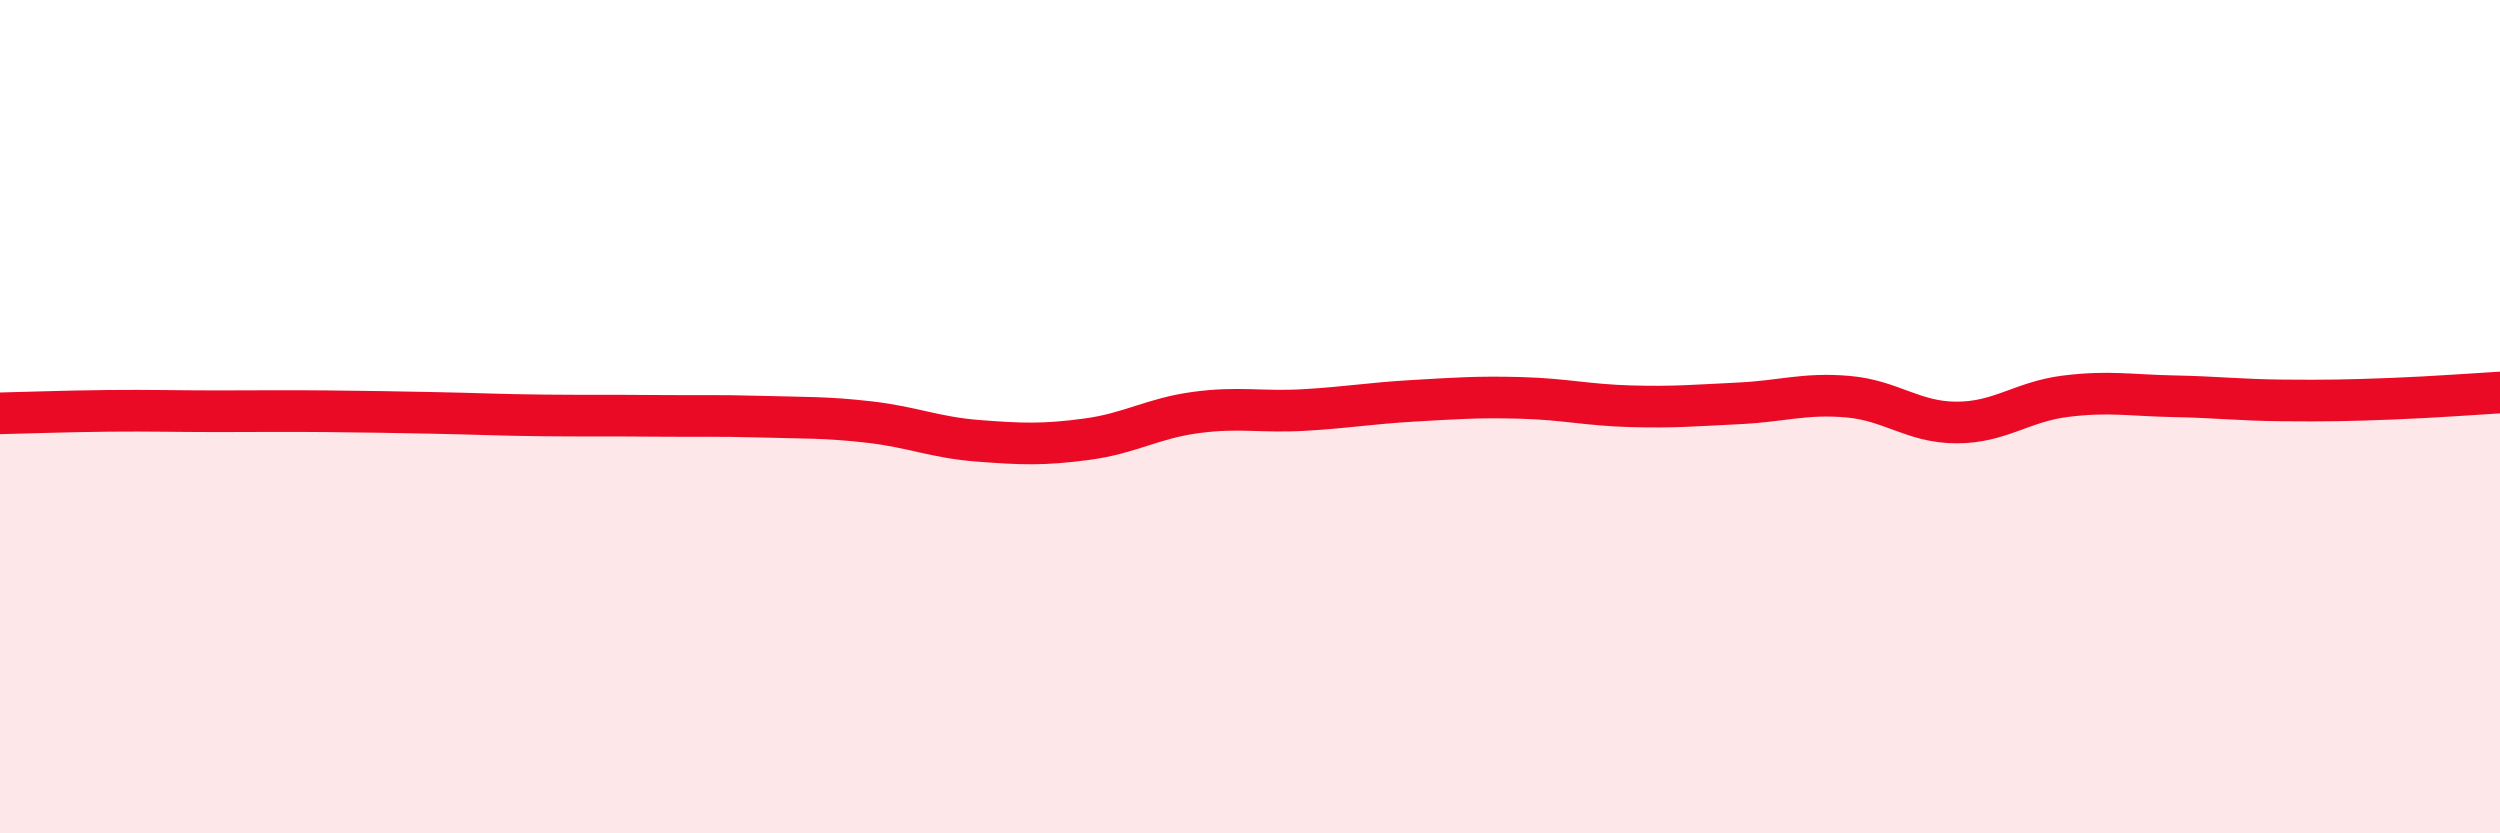 
    <svg width="60" height="20" viewBox="0 0 60 20" xmlns="http://www.w3.org/2000/svg">
      <path
        d="M 0,9.92 C 0.52,9.91 1.57,9.87 2.61,9.86 C 3.65,9.85 4.18,9.87 5.22,9.87 C 6.26,9.87 6.79,9.86 7.83,9.87 C 8.87,9.88 9.39,9.89 10.43,9.91 C 11.47,9.93 12,9.96 13.04,9.97 C 14.08,9.98 14.61,9.97 15.65,9.98 C 16.69,9.99 17.22,9.97 18.26,10 C 19.3,10.03 19.83,10.01 20.87,10.13 C 21.91,10.25 22.44,10.5 23.48,10.58 C 24.52,10.66 25.05,10.68 26.09,10.54 C 27.13,10.4 27.66,10.04 28.7,9.9 C 29.74,9.76 30.26,9.9 31.3,9.84 C 32.34,9.78 32.87,9.68 33.91,9.62 C 34.95,9.56 35.48,9.52 36.52,9.55 C 37.56,9.58 38.09,9.72 39.13,9.75 C 40.17,9.78 40.7,9.73 41.74,9.68 C 42.78,9.63 43.31,9.43 44.35,9.52 C 45.39,9.61 45.92,10.14 46.96,10.14 C 48,10.14 48.53,9.64 49.57,9.51 C 50.61,9.38 51.13,9.49 52.17,9.51 C 53.21,9.53 53.74,9.6 54.78,9.61 C 55.82,9.62 56.35,9.61 57.39,9.57 C 58.43,9.53 59.48,9.45 60,9.42L60 20L0 20Z"
        fill="#EB0A25"
        opacity="0.1"
        stroke-linecap="round"
        stroke-linejoin="round"
      />
      <path
        d="M 0,9.92 C 0.52,9.91 1.57,9.87 2.61,9.86 C 3.65,9.85 4.18,9.87 5.22,9.87 C 6.26,9.87 6.79,9.86 7.83,9.87 C 8.87,9.88 9.39,9.89 10.43,9.91 C 11.47,9.93 12,9.96 13.04,9.97 C 14.08,9.98 14.61,9.97 15.65,9.98 C 16.69,9.99 17.22,9.97 18.26,10 C 19.3,10.03 19.83,10.01 20.87,10.13 C 21.91,10.25 22.44,10.5 23.48,10.58 C 24.52,10.66 25.05,10.68 26.09,10.54 C 27.13,10.4 27.66,10.04 28.7,9.9 C 29.74,9.76 30.26,9.9 31.3,9.84 C 32.34,9.78 32.87,9.68 33.91,9.62 C 34.95,9.56 35.48,9.52 36.52,9.55 C 37.56,9.58 38.09,9.72 39.13,9.75 C 40.17,9.78 40.7,9.73 41.74,9.68 C 42.78,9.63 43.31,9.43 44.35,9.52 C 45.39,9.61 45.92,10.14 46.96,10.14 C 48,10.14 48.53,9.64 49.57,9.51 C 50.61,9.38 51.13,9.49 52.17,9.51 C 53.21,9.53 53.74,9.6 54.78,9.61 C 55.82,9.62 56.35,9.61 57.39,9.57 C 58.43,9.53 59.48,9.45 60,9.42"
        stroke="#EB0A25"
        stroke-width="1"
        fill="none"
        stroke-linecap="round"
        stroke-linejoin="round"
      />
    </svg>
  